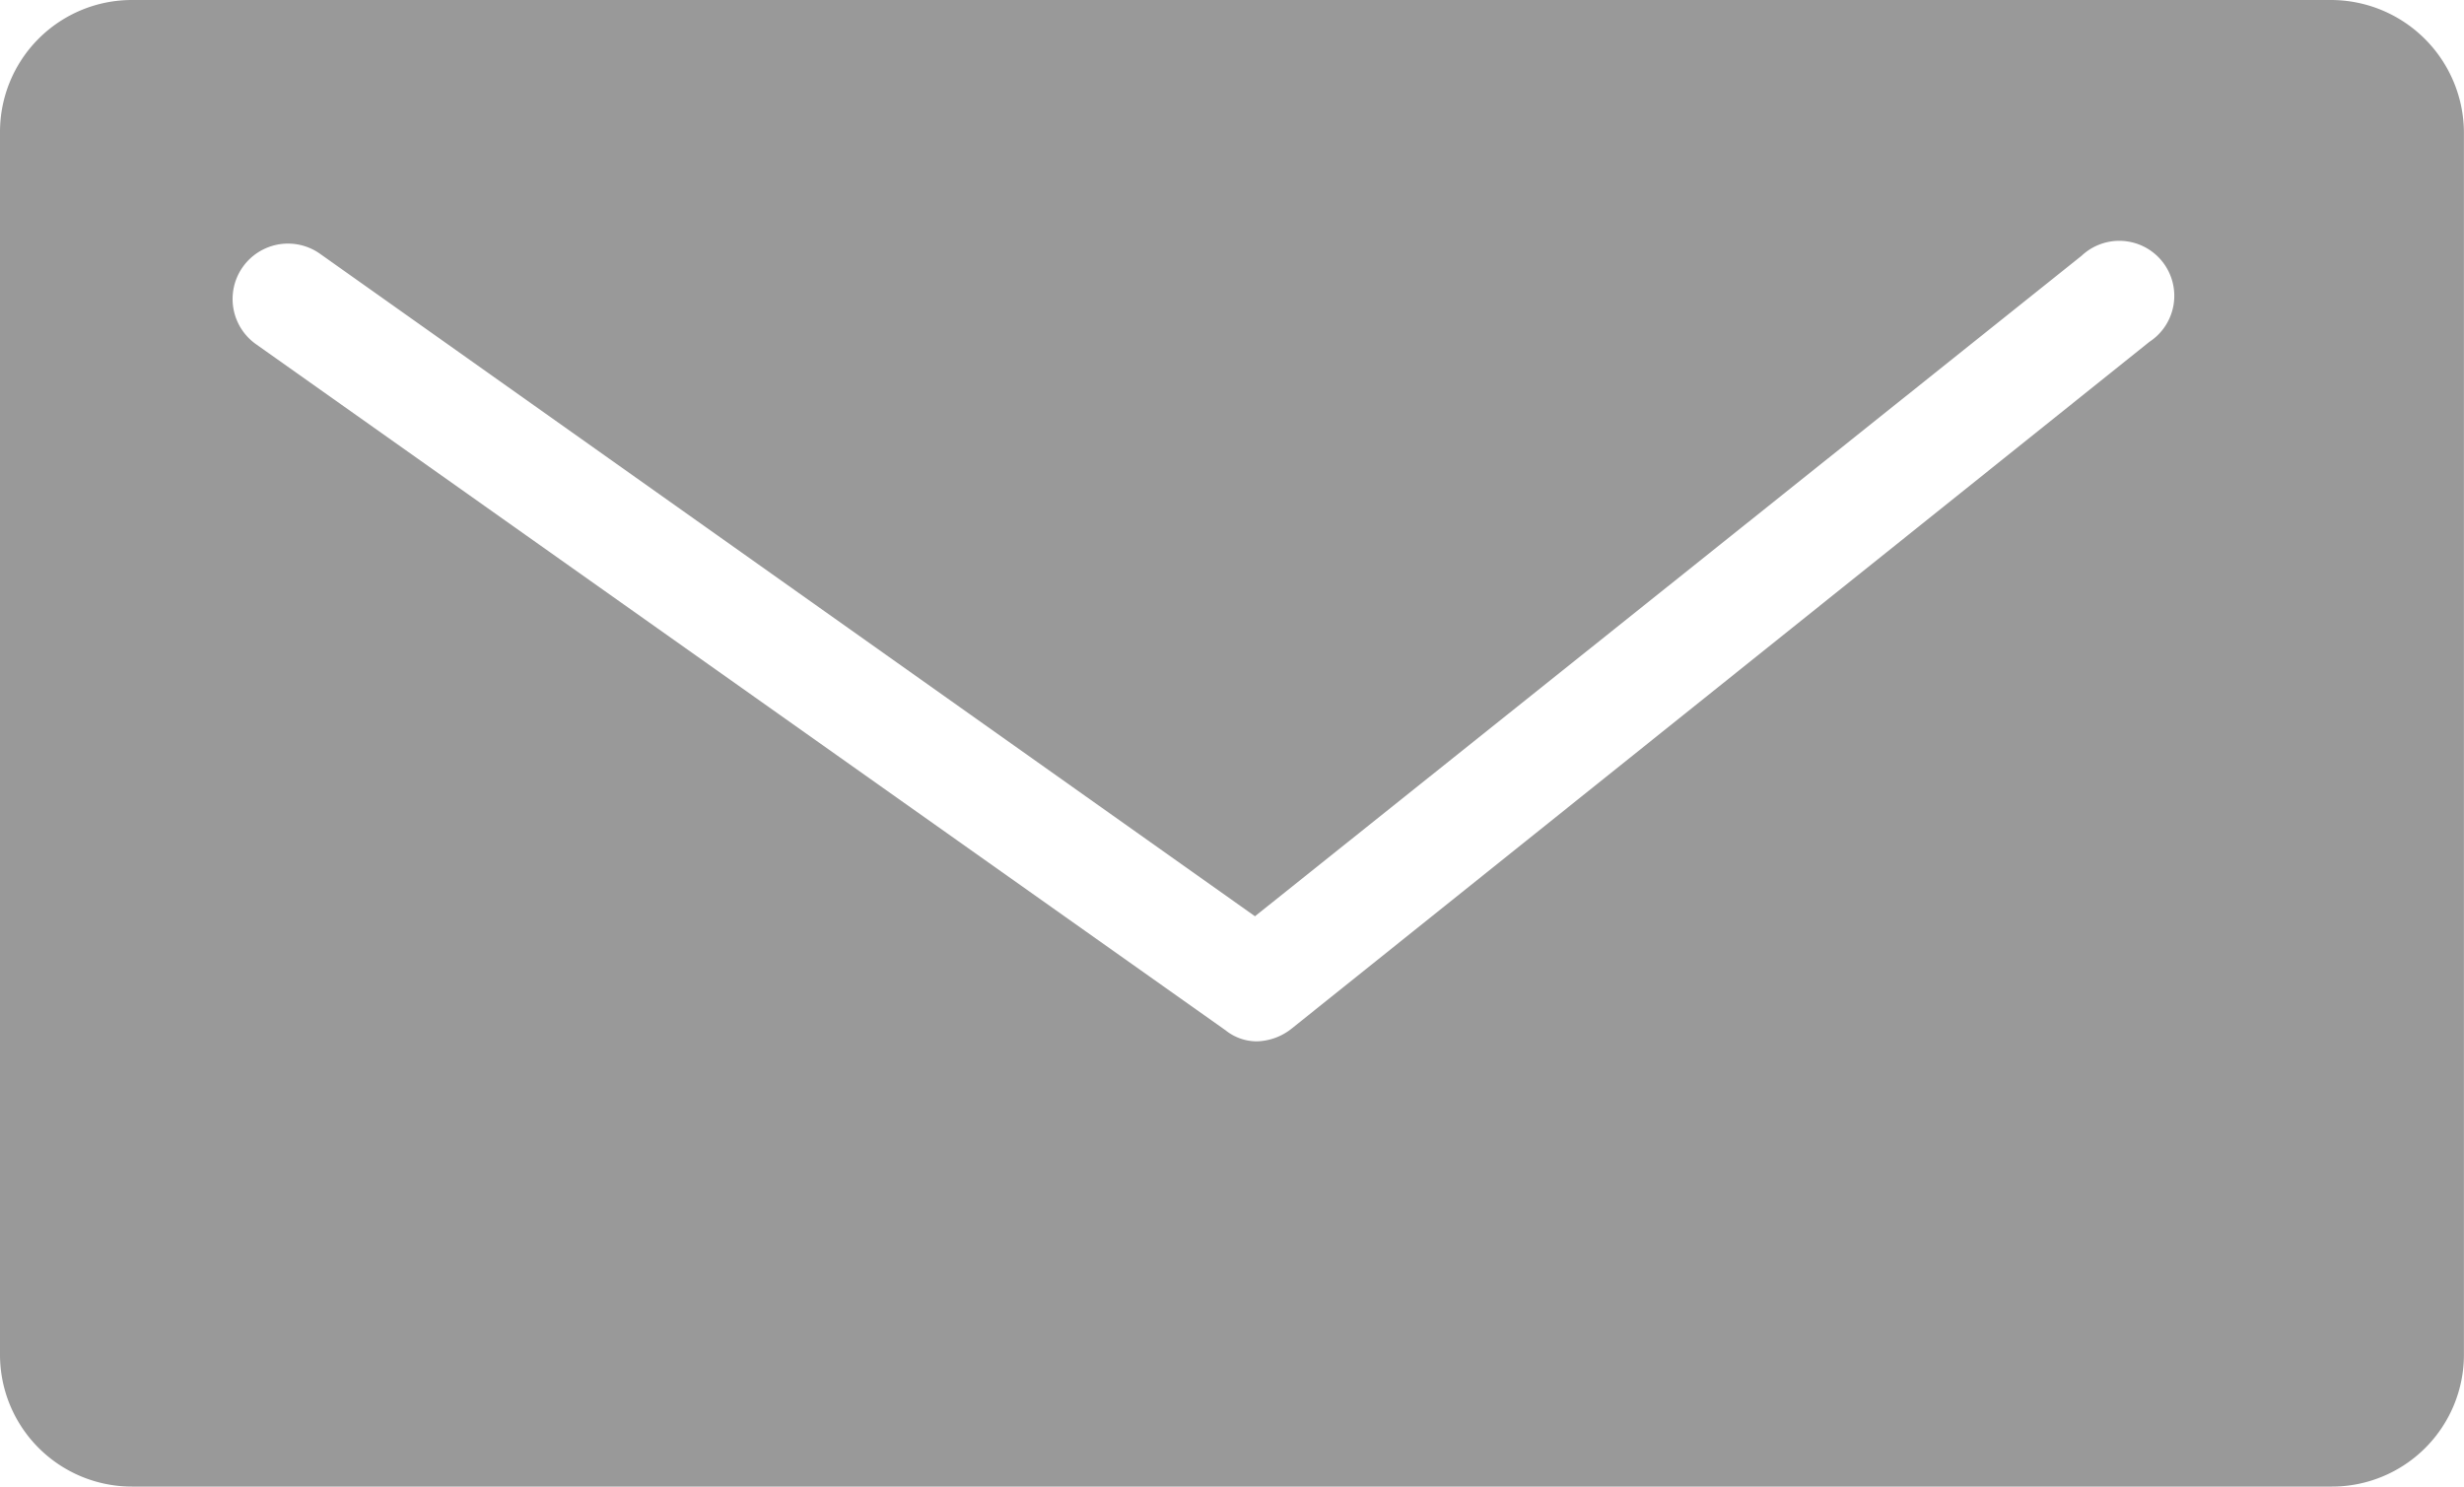 <svg xmlns="http://www.w3.org/2000/svg" viewBox="0 0 33.144 20">
  <defs>
    <style>
      .cls-1 {
        fill: #999;
      }
    </style>
  </defs>
  <path id="Path_670" data-name="Path 670" class="cls-1" d="M31.361,0H1.782A1.775,1.775,0,0,0,0,1.782V18.218A1.775,1.775,0,0,0,1.782,20H31.361a1.775,1.775,0,0,0,1.782-1.782V1.782A1.791,1.791,0,0,0,31.361,0Zm-2.45,4.6L17.376,13.837a.781.781,0,0,1-.47.173.672.672,0,0,1-.421-.149L3.441,4.629a.745.745,0,0,1,.866-1.213l12.574,8.911L28,3.441A.74.74,0,1,1,28.911,4.6Z"/>
</svg>
